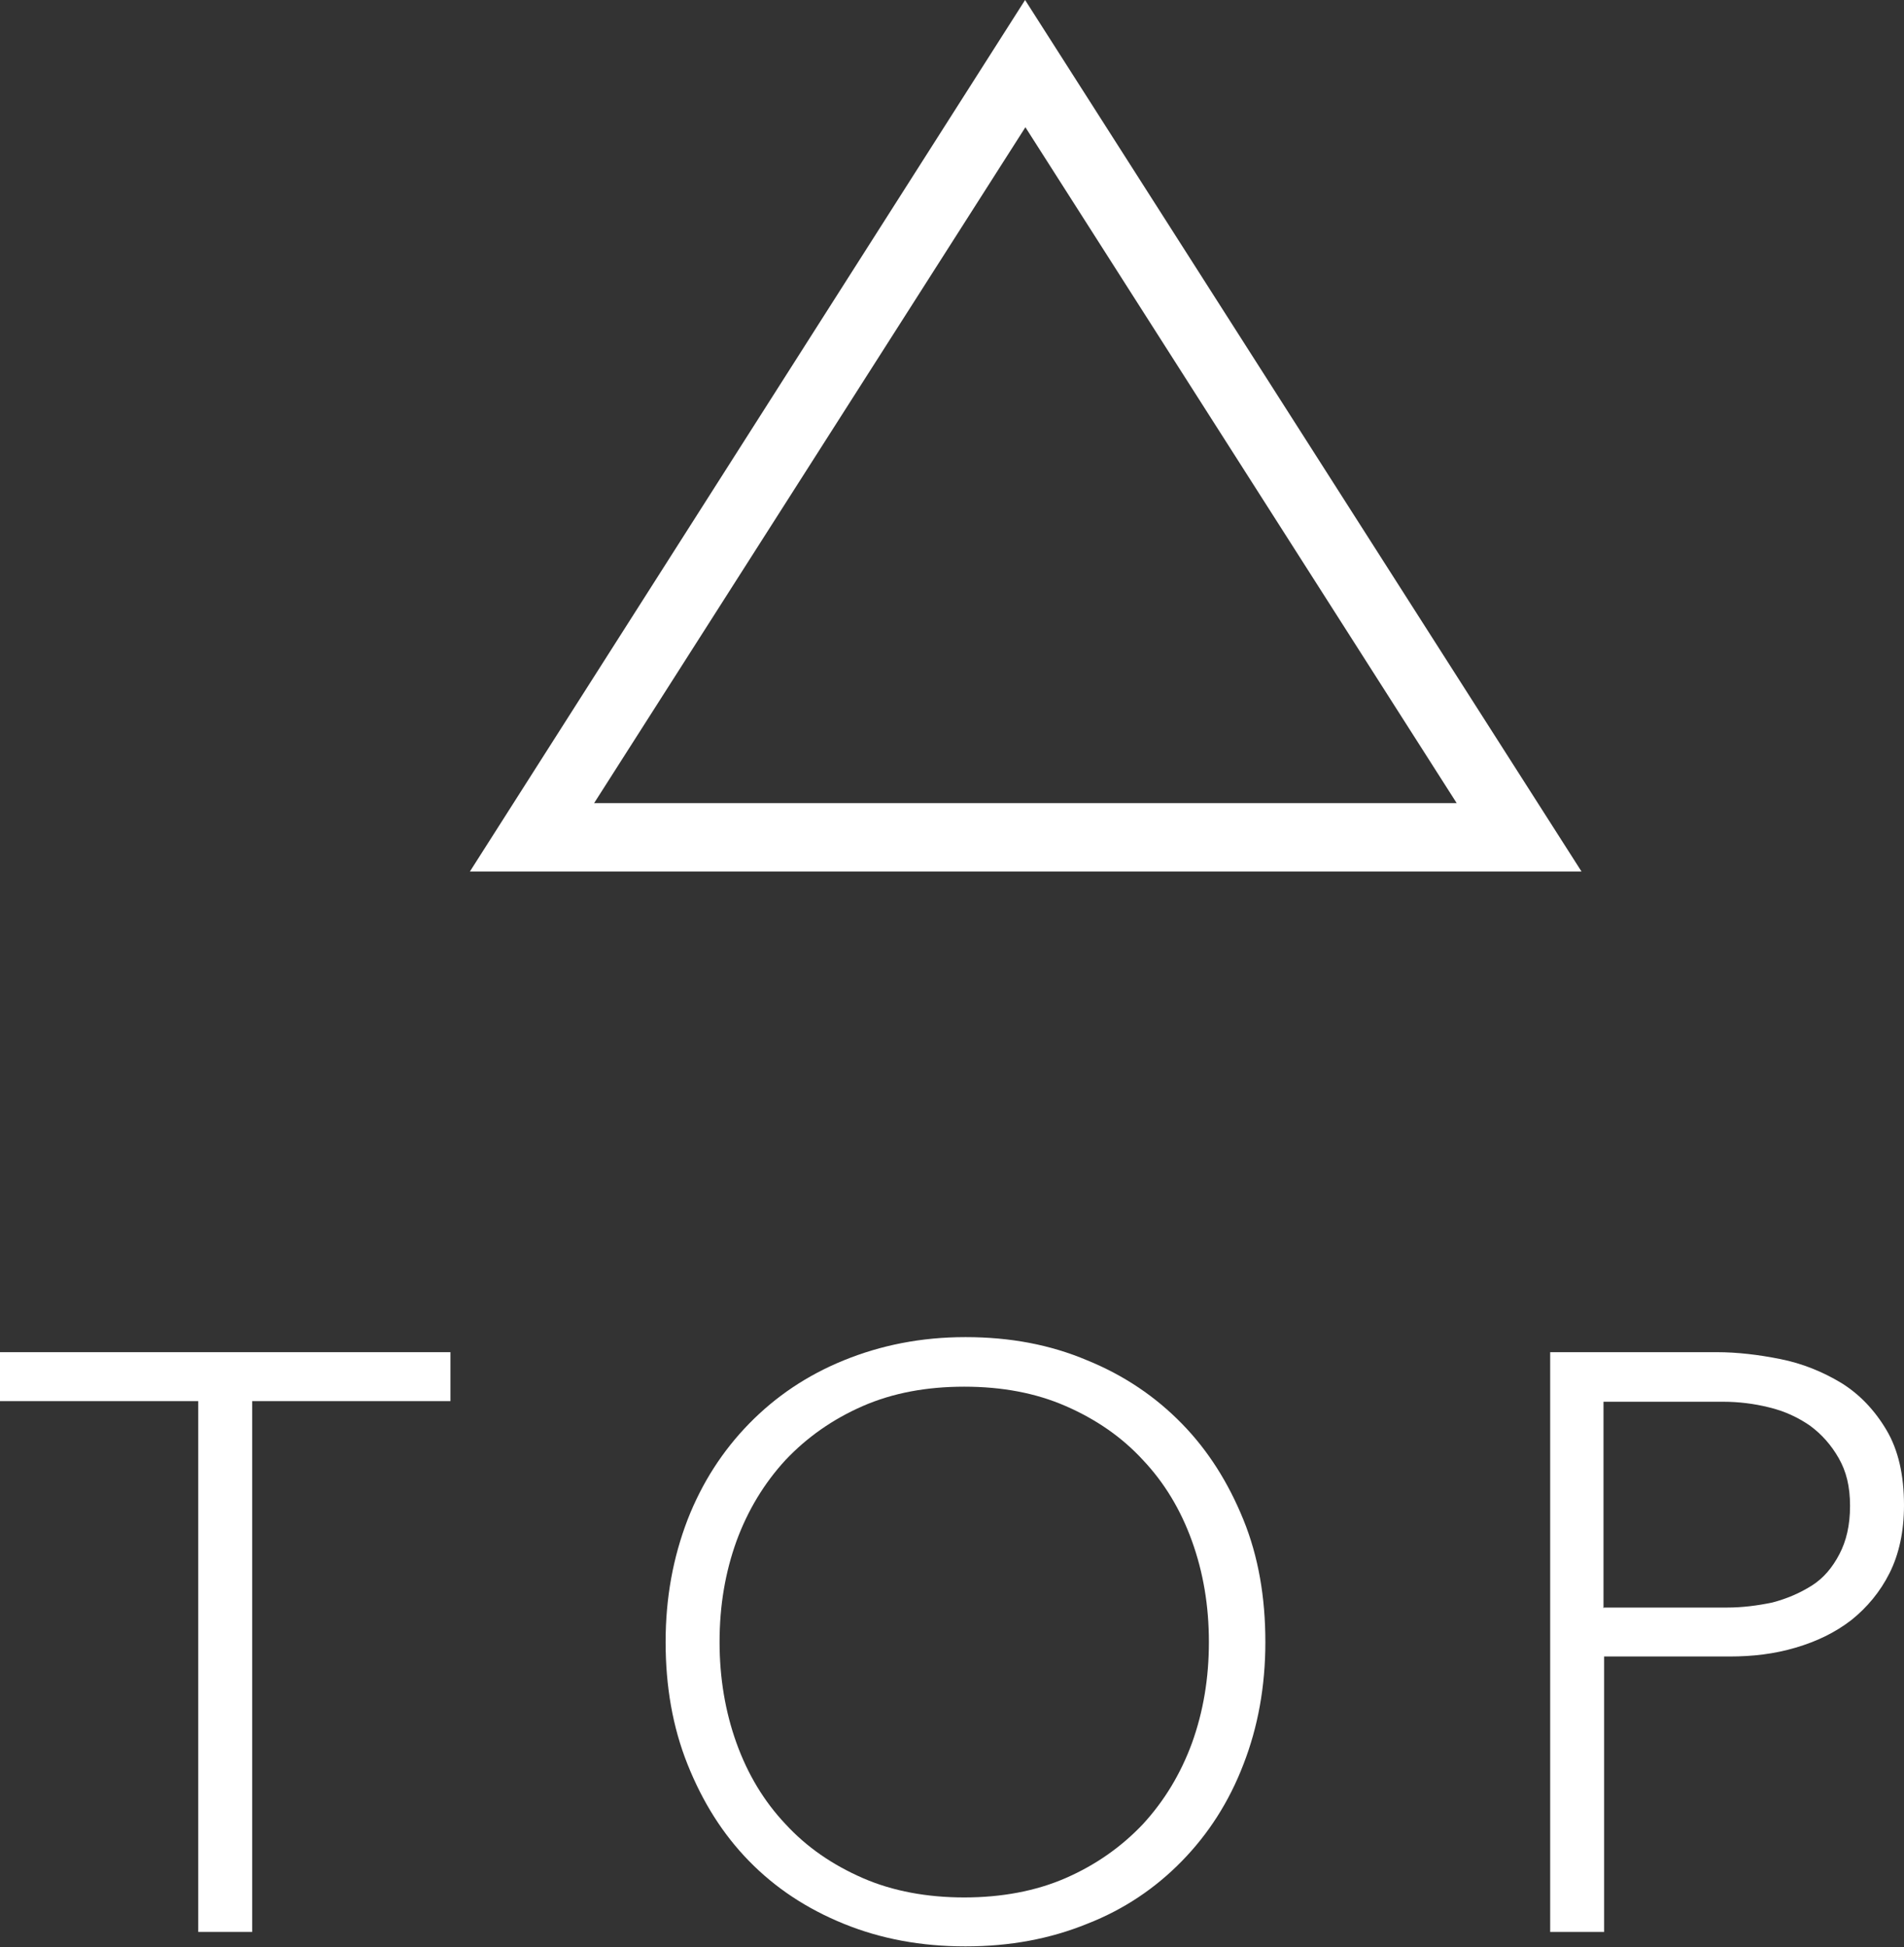 <?xml version="1.0" encoding="UTF-8"?>
<svg id="_レイヤー_2" data-name="レイヤー_2" xmlns="http://www.w3.org/2000/svg" viewBox="0 0 30.35 31.03">
  <rect x="0" y="0" width="30.35" height="31.03" fill="#333333" stroke="none"/>
  <defs>
    <style>
      .cls-1 {
        fill: #fff;
      }
    </style>
  </defs>
  <g id="_デザイン" data-name="デザイン">
    <g>
      <path class="cls-1" d="M16.34,2.02l6.88,10.78h-13.75l6.88-10.78M16.34,0L7.49,13.89h17.72L16.34,0h0Z"/>
      <g>
        <path class="cls-1" d="M3.16,22.33H0v-.78h7.18v.78h-3.16v8.46h-.86v-8.46Z"/>
        <path class="cls-1" d="M10.61,26.17c0-.71.12-1.35.35-1.95.23-.59.56-1.1.98-1.53.42-.43.92-.77,1.51-1.01.59-.24,1.23-.37,1.94-.37s1.35.12,1.94.37c.59.24,1.09.58,1.51,1.01.42.43.74.94.98,1.53.24.59.35,1.24.35,1.95s-.12,1.36-.35,1.95c-.23.6-.56,1.11-.98,1.54s-.92.77-1.51,1c-.59.24-1.23.36-1.94.36s-1.35-.12-1.94-.36c-.59-.24-1.09-.57-1.51-1s-.74-.94-.98-1.54c-.24-.6-.35-1.25-.35-1.95ZM11.47,26.17c0,.57.09,1.11.27,1.61.18.5.44.93.78,1.29.34.37.75.65,1.23.86.48.21,1.03.31,1.62.31s1.14-.1,1.62-.31c.48-.21.89-.5,1.23-.86.34-.37.6-.8.78-1.29.18-.5.27-1.03.27-1.61s-.09-1.11-.27-1.61c-.18-.5-.44-.93-.78-1.29-.34-.37-.75-.65-1.23-.86-.48-.21-1.02-.31-1.62-.31s-1.14.1-1.62.31c-.48.21-.89.5-1.23.86-.34.37-.6.8-.78,1.29-.18.5-.27,1.03-.27,1.61Z"/>
        <path class="cls-1" d="M24.71,21.55h2.66c.32,0,.66.04,1.01.11s.67.2.97.38c.29.18.53.43.72.75.19.32.28.72.28,1.2,0,.42-.08.78-.23,1.08s-.36.55-.61.75c-.26.2-.55.34-.89.44s-.68.14-1.05.14h-2v4.39h-.86v-9.24ZM25.57,25.62h1.96c.24,0,.48-.03.72-.08.23-.06.44-.15.63-.27s.33-.29.44-.5c.11-.21.17-.46.17-.77s-.06-.55-.18-.76-.27-.38-.46-.52c-.19-.13-.4-.23-.65-.29-.24-.06-.49-.09-.73-.09h-1.91v3.29Z"/>
      </g>
    </g>
  </g>
</svg>